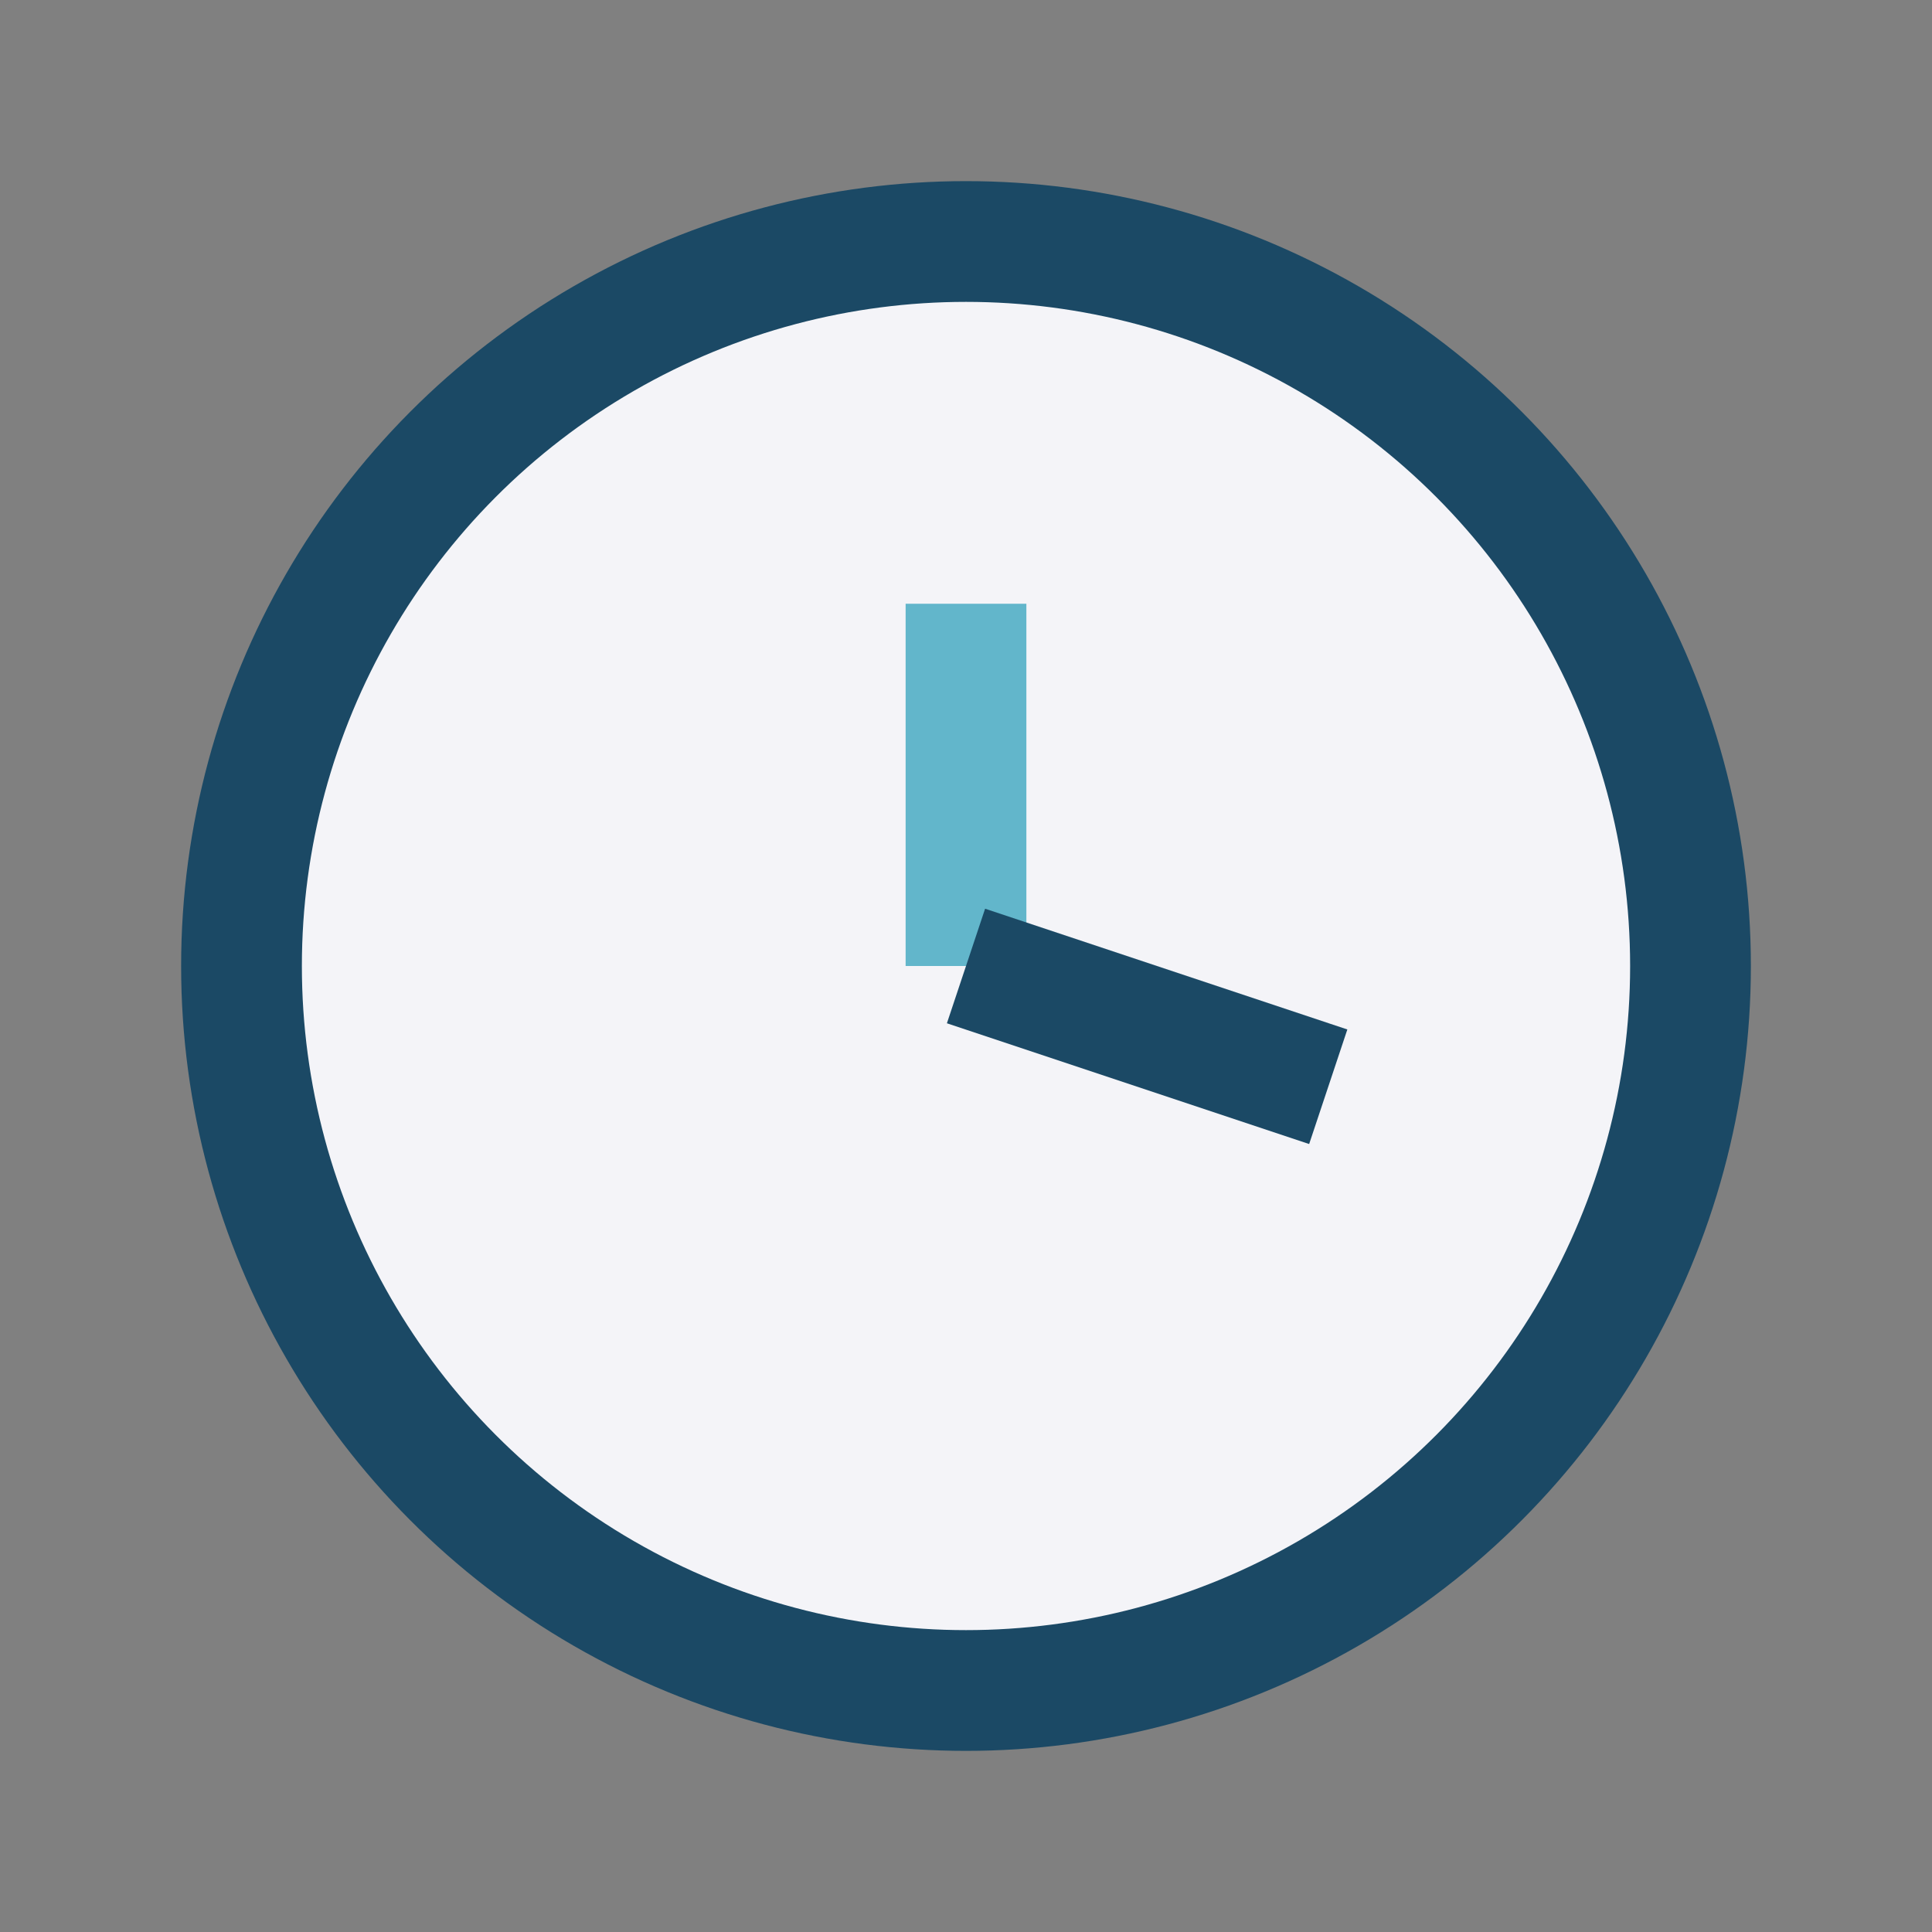 <?xml version="1.0" encoding="UTF-8"?>
<svg xmlns="http://www.w3.org/2000/svg" width="32" height="32" viewBox="0 0 32 32"><rect x="0" y="0" width="32" height="32" fill="#808080" stroke="none"/><circle cx="16" cy="16" r="12" fill="#F4F4F8" stroke="#1B4965" stroke-width="2"/><line x1="16" y1="16" x2="16" y2="10" stroke="#62B6CB" stroke-width="2"/><line x1="16" y1="16" x2="22" y2="18" stroke="#1B4965" stroke-width="2"/></svg>
